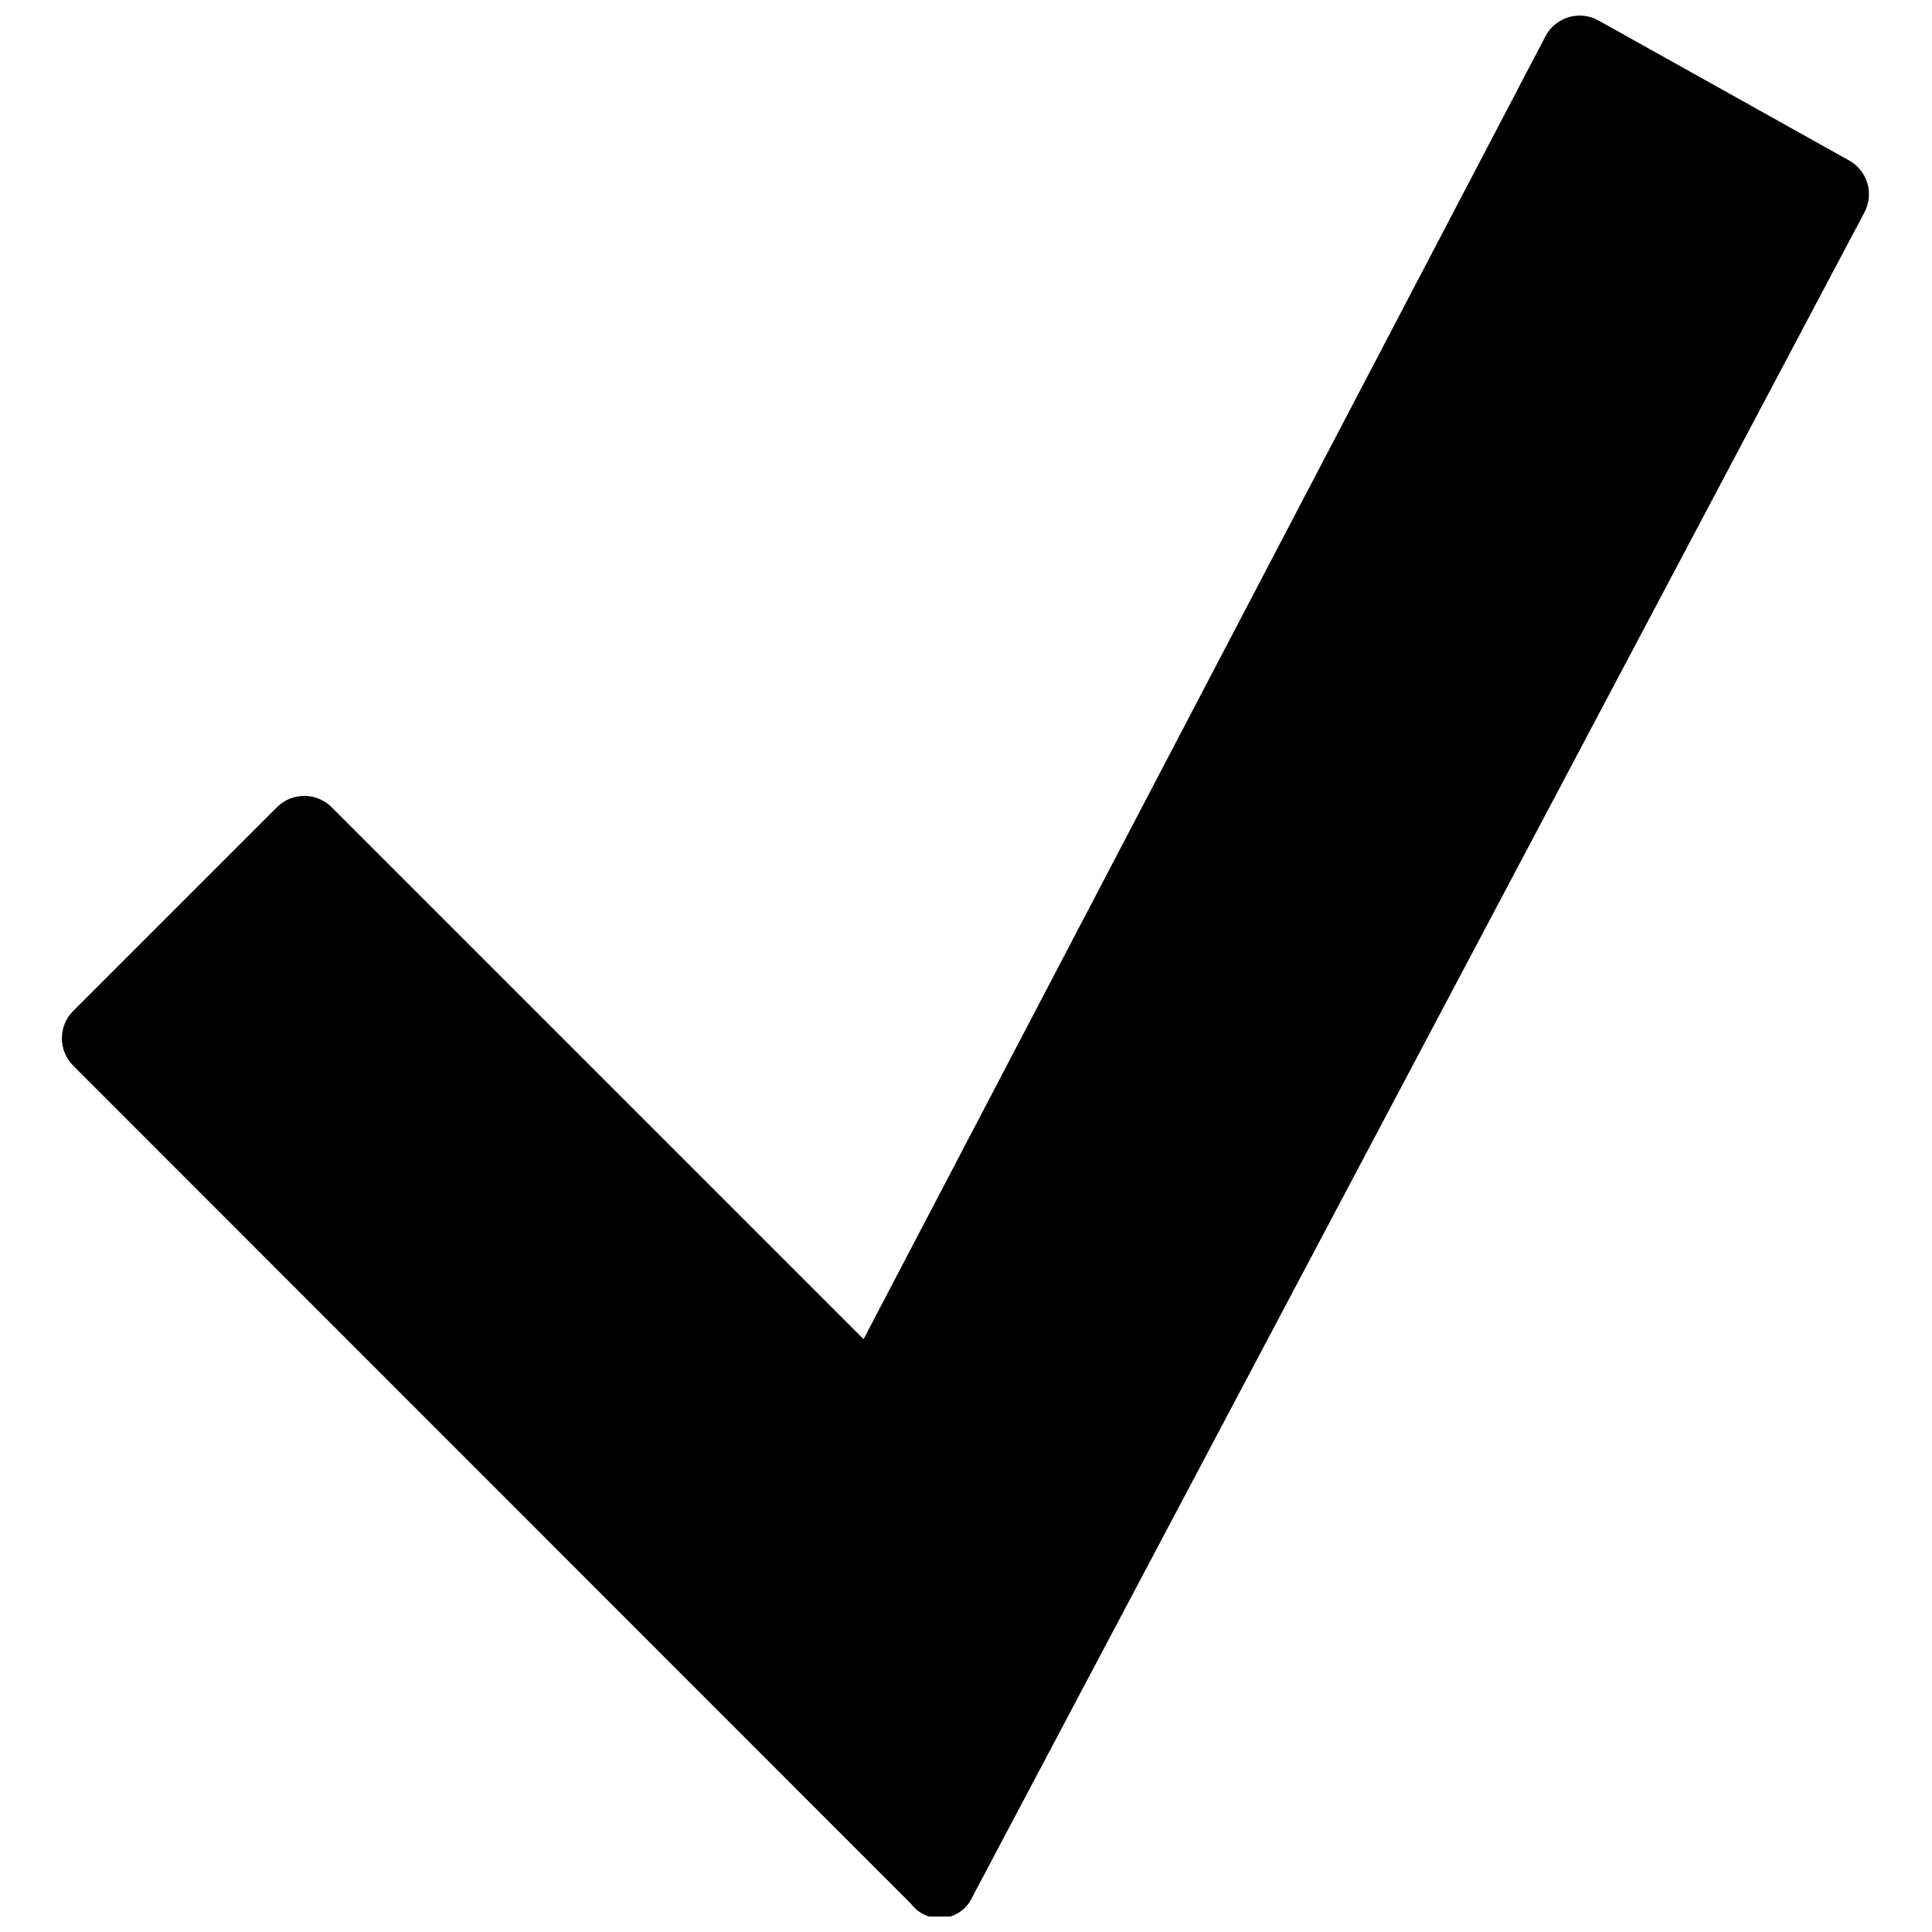 <?xml version="1.0" encoding="UTF-8"?>
<!-- The Best Svg Icon site in the world: iconSvg.co, Visit us! https://iconsvg.co -->
<svg width="800px" height="800px" version="1.1" viewBox="144 144 512 512" xmlns="http://www.w3.org/2000/svg">
 <defs>
  <clipPath id="a">
   <path d="m160 148.09h480v503.81h-480z"/>
  </clipPath>
 </defs>
 <g clip-path="url(#a)">
  <path d="m385.48 648.58-222.07-222.16c-1.93-1.922-3.012-4.535-3.012-7.258s1.082-5.336 3.012-7.258l53.977-53.977c1.922-1.926 4.531-3.012 7.258-3.012 2.723 0 5.332 1.086 7.254 3.012l140.96 140.96 180.81-345.48c1.316-2.379 3.527-4.137 6.144-4.883 2.617-0.75 5.422-0.426 7.797 0.898l66.402 37.09h0.004c2.379 1.32 4.137 3.531 4.883 6.148 0.746 2.613 0.422 5.422-0.898 7.797l-236.3 446.23c-1.359 3.066-4.238 5.184-7.57 5.574s-6.621-1.008-8.652-3.68z"/>
 </g>
</svg>